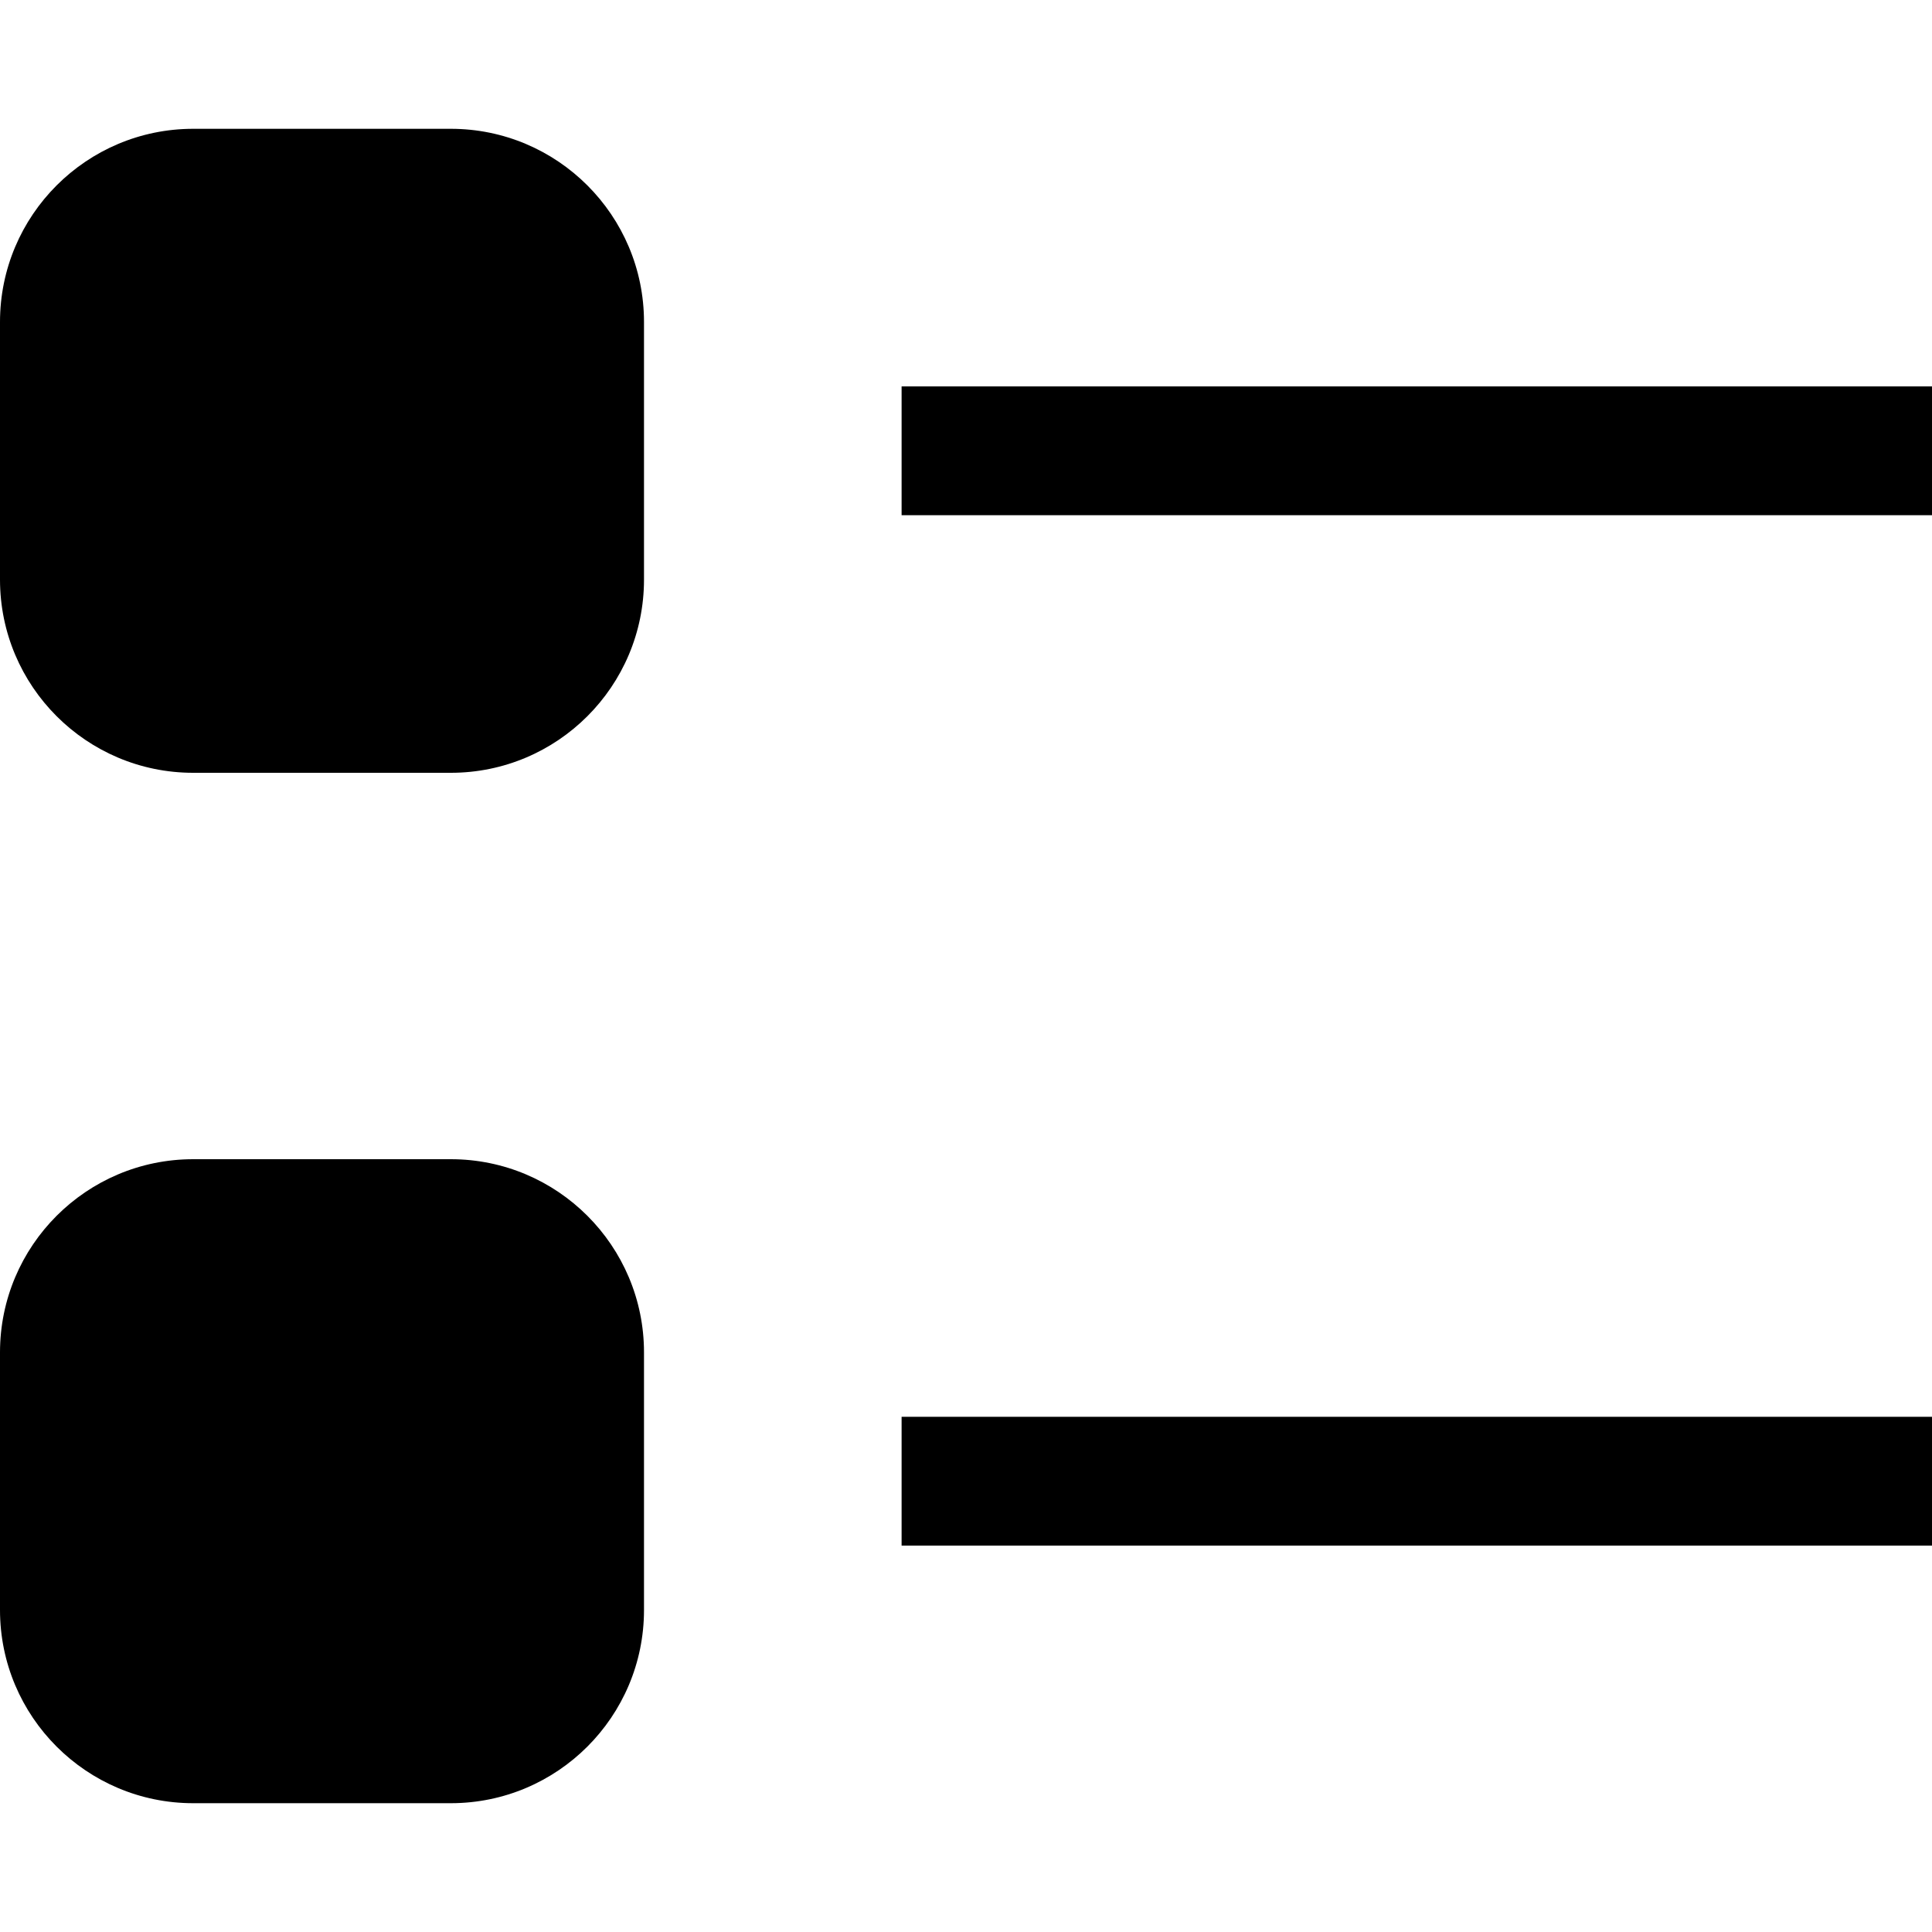 <?xml version="1.0" encoding="utf-8"?>
<svg width="800px" height="800px" viewBox="0 0 15 15" fill="none" xmlns="http://www.w3.org/2000/svg">
<path d="M1.5 1C0.672 1 0 1.672 0 2.5V4.5C0 5.328 0.672 6 1.5 6H3.5C4.328 6 5 5.328 5 4.5V2.5C5 1.672 4.328 1 3.5 1H1.5Z" fill="#000000"/>
<path d="M7 4H15V3H7V4Z" fill="#000000"/>
<path d="M1.5 9C0.672 9 0 9.672 0 10.5V12.5C0 13.328 0.672 14 1.5 14H3.5C4.328 14 5 13.328 5 12.5V10.5C5 9.672 4.328 9 3.5 9H1.5Z" fill="#000000"/>
<path d="M7 12H15V11H7V12Z" fill="#000000"/>
</svg>